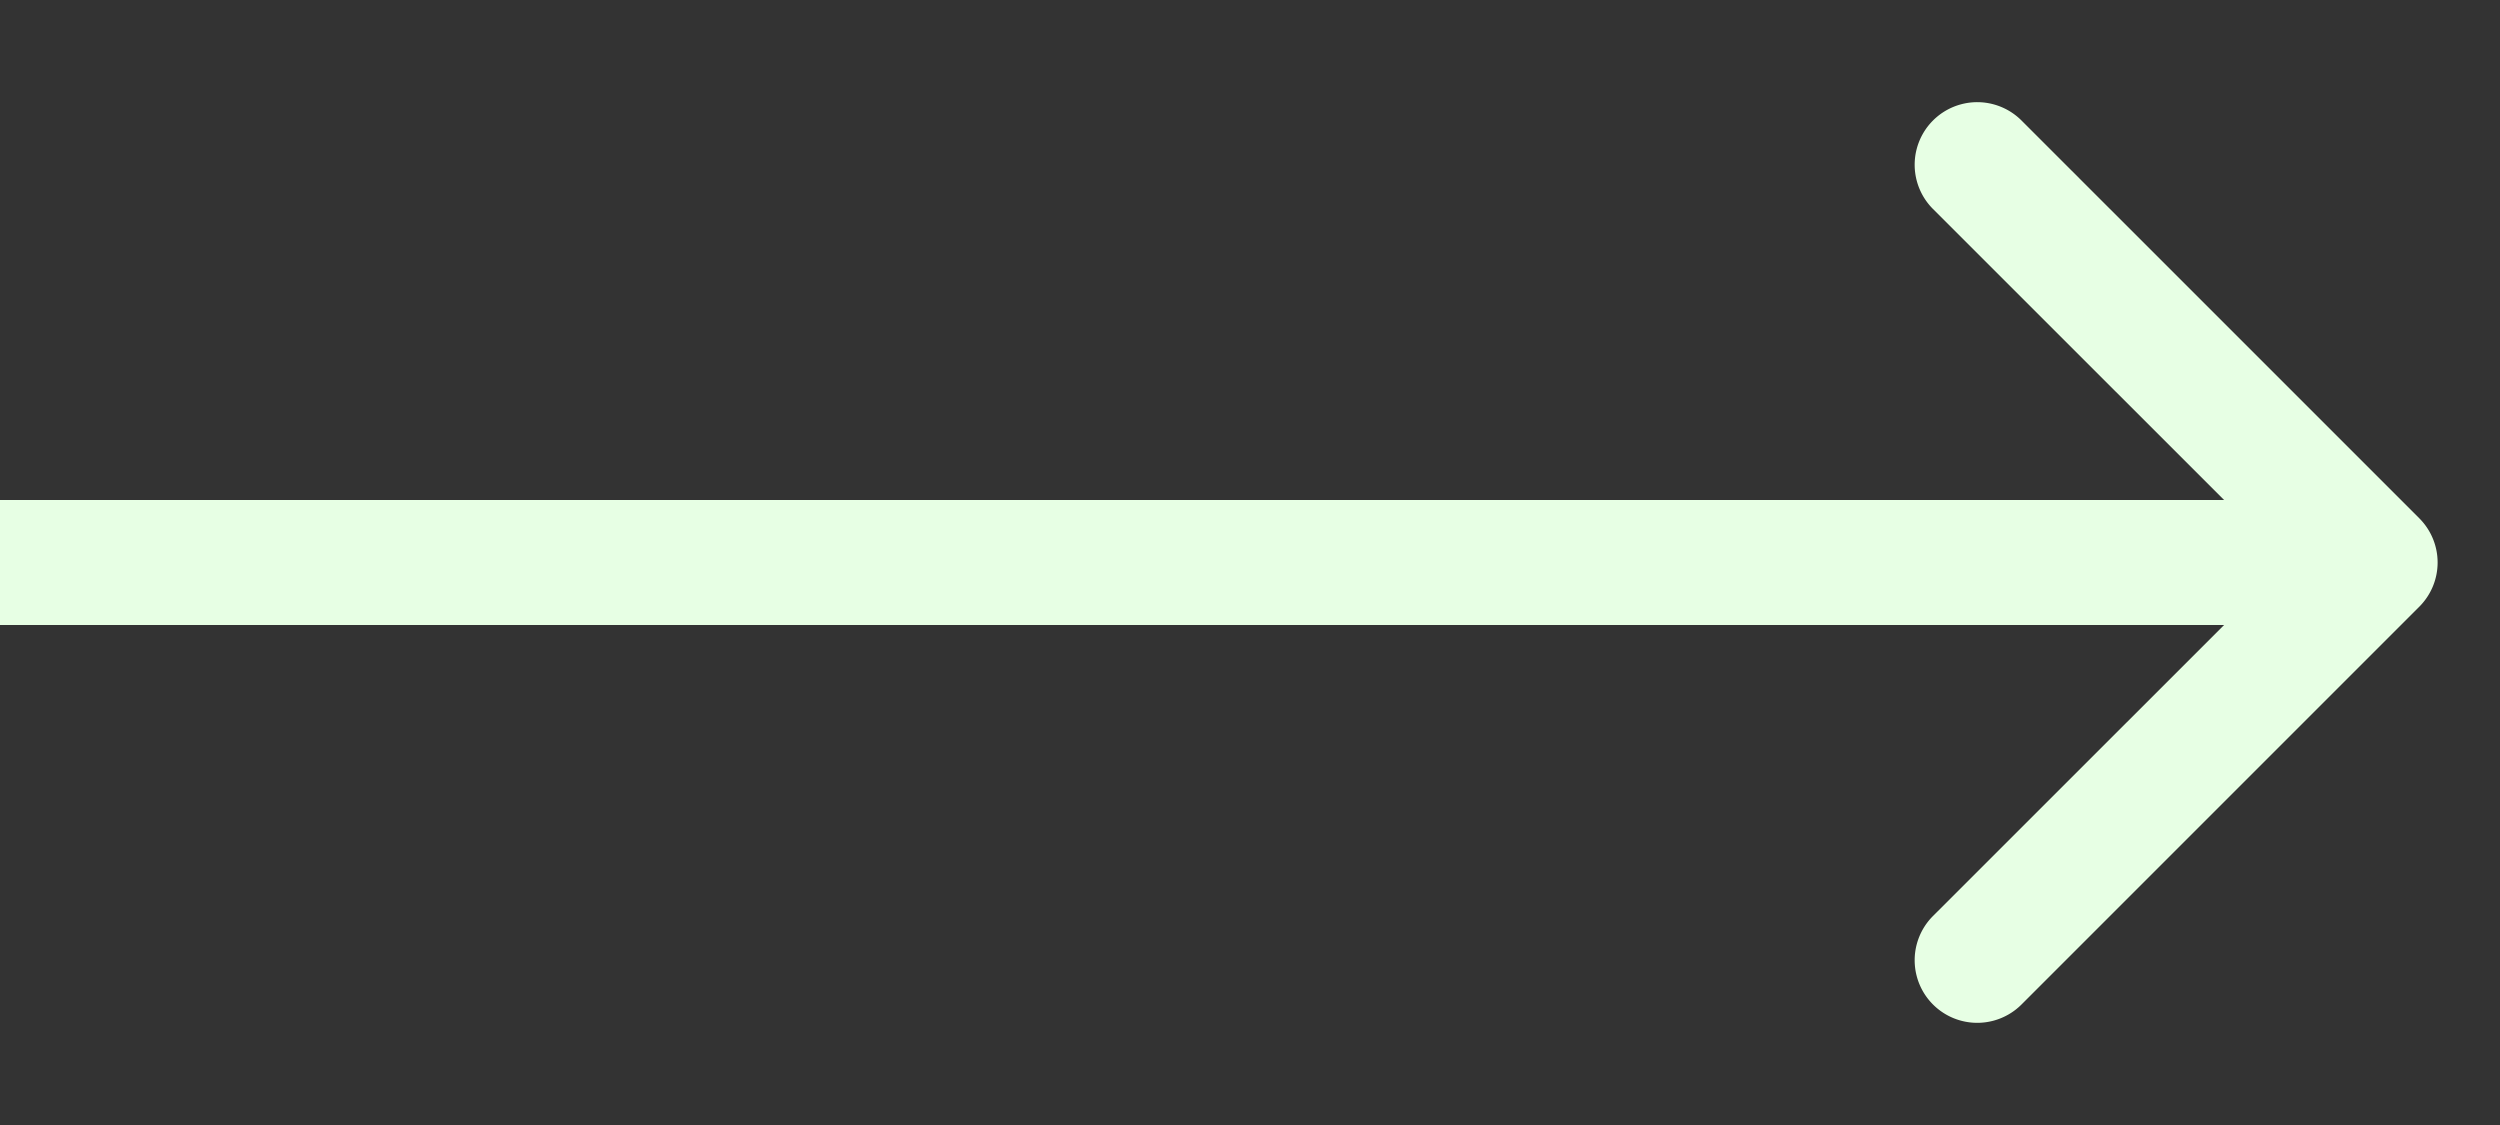 <?xml version="1.0" encoding="UTF-8"?> <svg xmlns="http://www.w3.org/2000/svg" width="20" height="9" fill="#E7FFE4"><rect width="100%" height="100%" fill="#333333" stroke="none"/><path d="M19.354 4.854a.5.5 0 0 0 0-.708L16.172.964a.5.5 0 1 0-.708.708L18.293 4.5l-2.829 2.828a.5.5 0 1 0 .708.708l3.182-3.182ZM0 5h19V4H0v1Z" fill="#E7FFE4"></path></svg> 